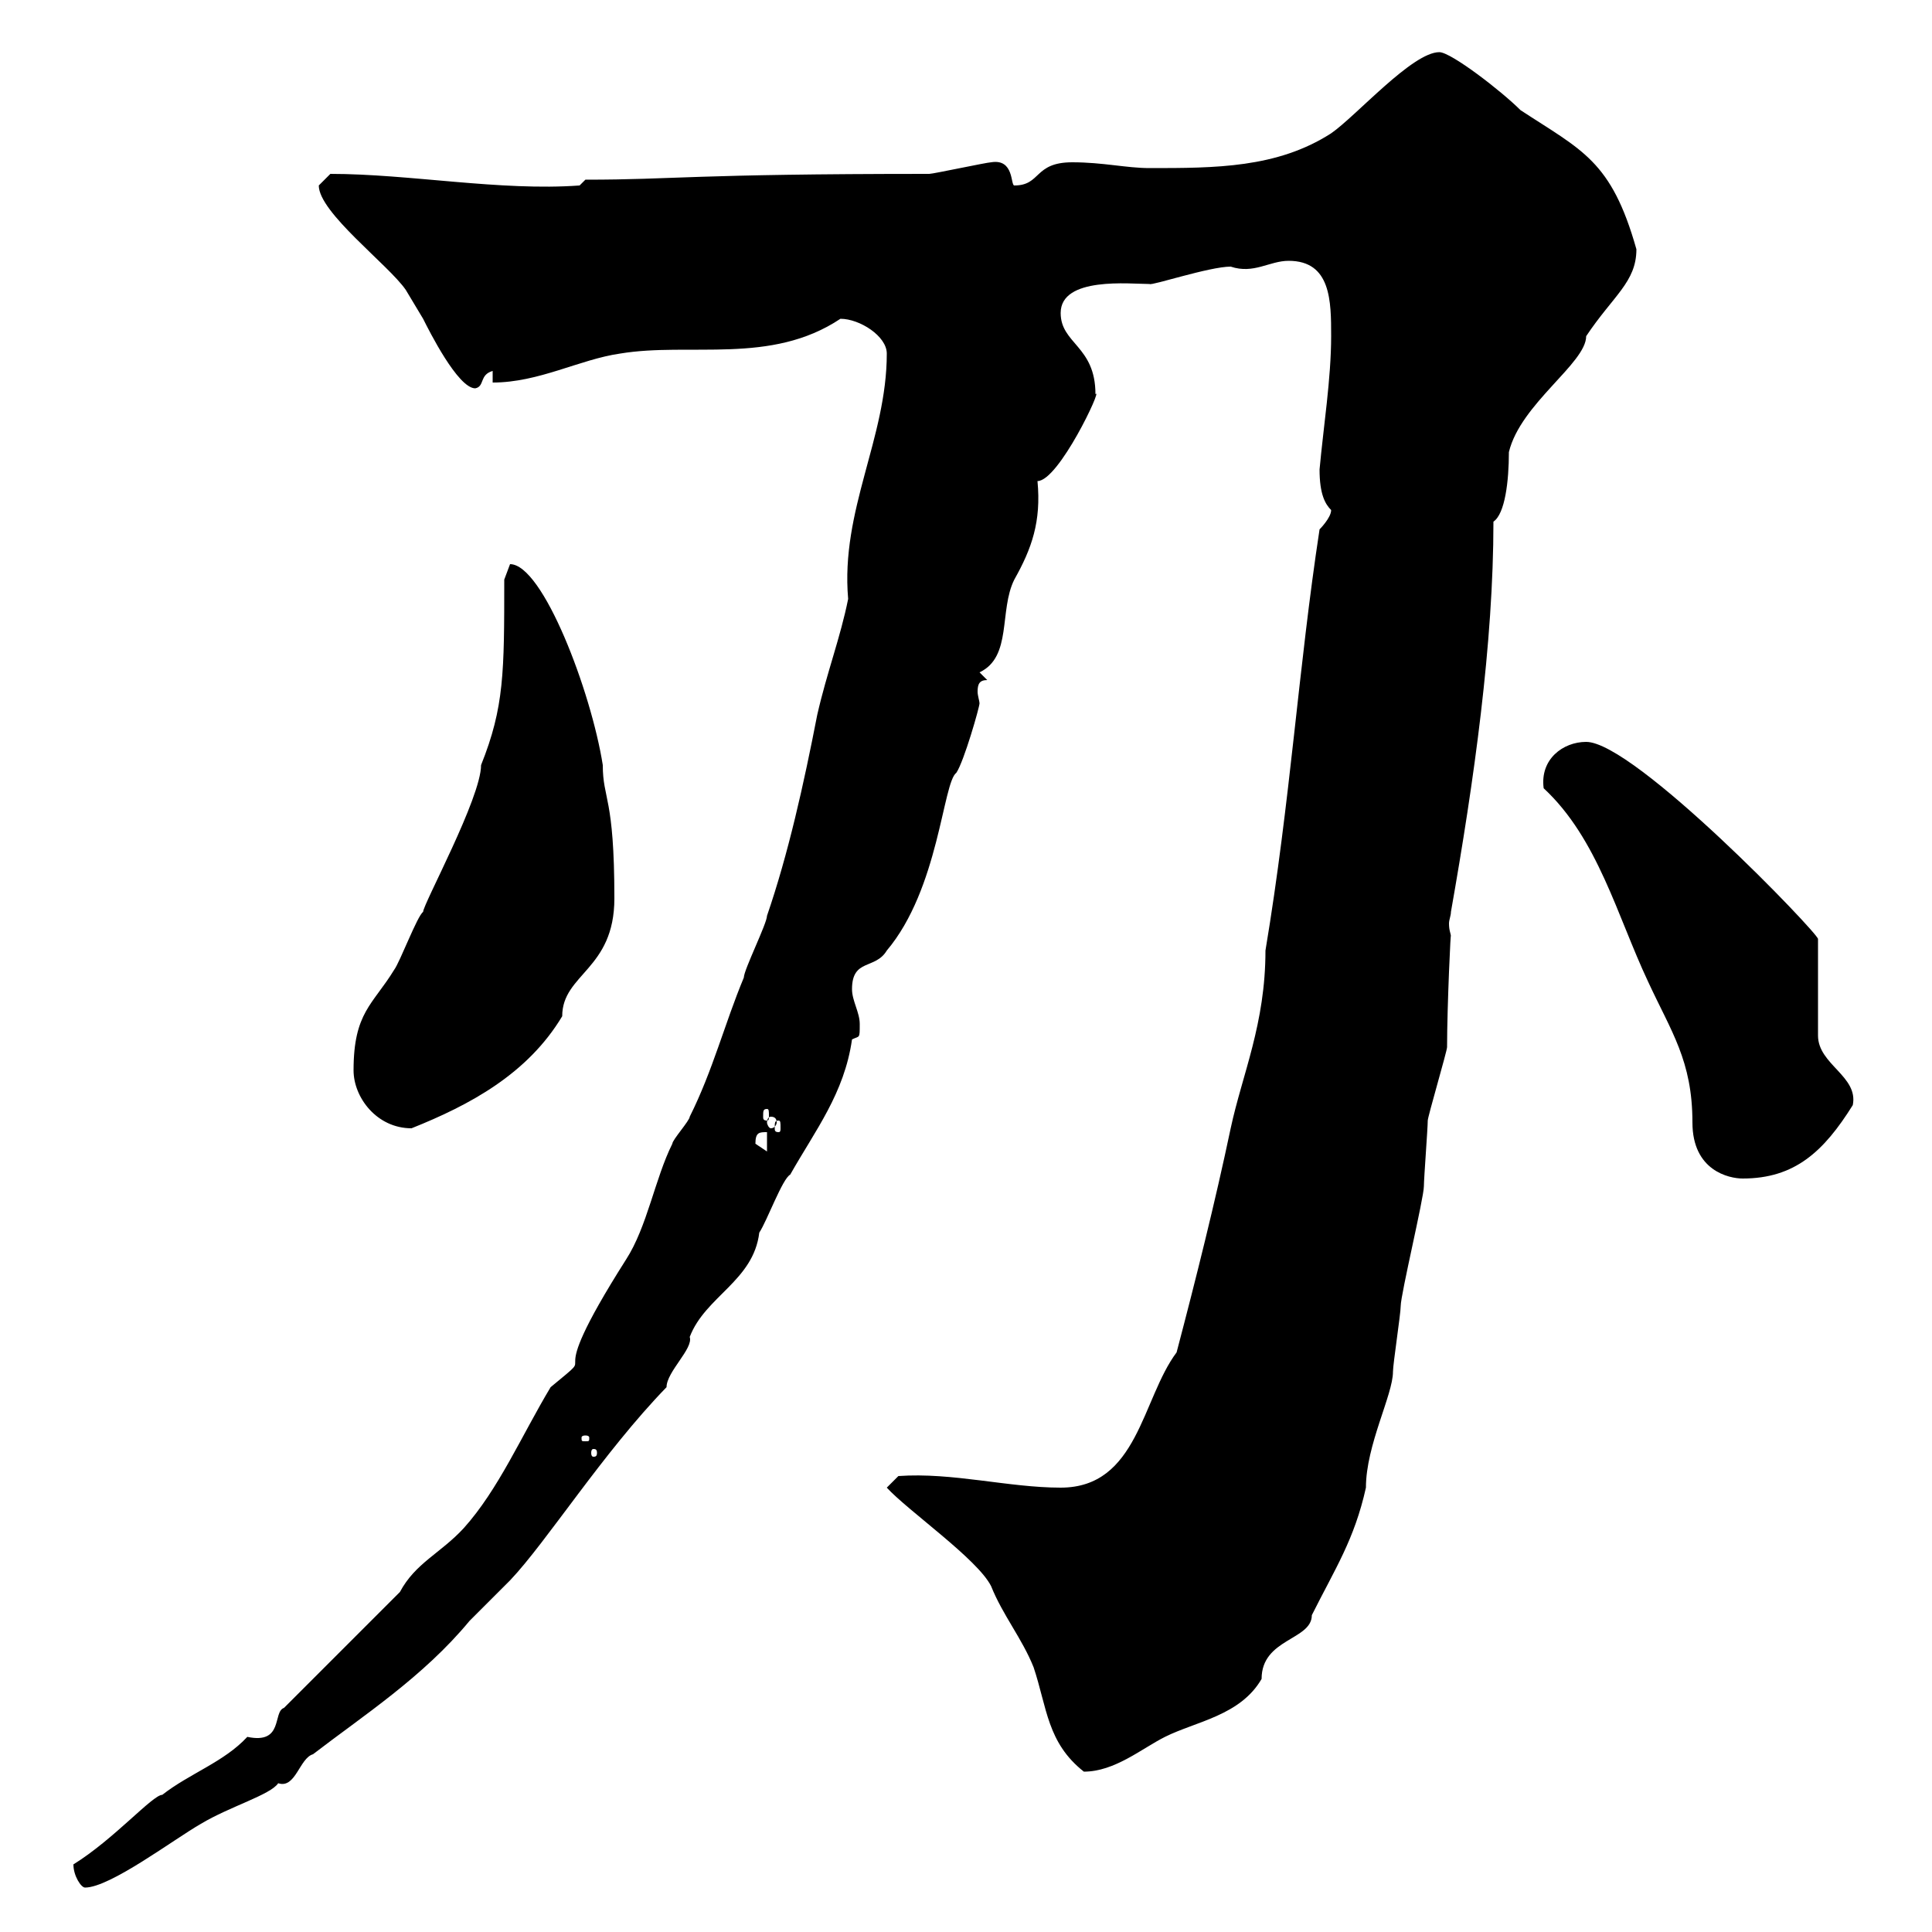 <svg xmlns="http://www.w3.org/2000/svg" xmlns:xlink="http://www.w3.org/1999/xlink" width="300" height="300"><path d="M11.40 289.50C11.40 291.30 12.60 293.10 13.20 293.10C17.10 293.10 27 285.60 31.20 283.20C35.70 280.50 42 278.70 43.20 276.90C45.90 277.80 46.50 273 48.60 272.40C56.40 266.40 65.70 260.40 72.90 251.70C73.80 250.80 78.30 246.30 79.20 245.40C84.90 239.40 93.60 225.60 103.50 215.40C103.50 213 107.70 209.40 107.10 207.60C109.50 201.30 117 198.90 117.90 191.40C119.10 189.60 121.50 183 122.70 182.40C126.60 175.50 131.10 169.80 132.30 161.40C133.50 160.80 133.50 161.40 133.50 159C133.50 157.20 132.30 155.40 132.30 153.60C132.30 148.80 135.90 150.60 137.70 147.60C145.80 138 146.40 121.50 148.50 120C149.70 118.20 152.10 109.80 152.10 109.20C152.10 108.90 151.80 108 151.80 107.40C151.80 106.20 152.10 105.60 153.30 105.60L152.10 104.40C157.20 102 155.10 94.80 157.50 90C160.20 85.20 161.70 81 161.10 74.70C164.40 74.70 171.30 60 170.10 61.20C170.10 53.70 164.70 53.40 164.70 48.60C164.70 42.90 175.50 44.10 178.50 44.10C178.80 44.40 187.80 41.40 191.10 41.40C194.70 42.60 197.10 40.50 200.10 40.50C206.70 40.50 206.70 46.80 206.70 52.20C206.70 58.80 205.50 66.30 204.90 72.90C204.90 76.80 205.80 78.30 206.70 79.20C206.70 80.40 204.90 82.20 204.90 82.20C201.60 103.80 200.40 124.20 196.50 147.60C196.50 159 192.90 166.80 191.10 175.20C188.70 186.60 185.70 198.60 182.70 210C177.30 217.20 176.70 231 164.70 231C156.60 231 147.90 228.60 139.50 229.20L137.70 231C141 234.60 151.80 242.10 153.90 246.30C155.70 250.80 158.70 254.40 160.50 258.90C162.60 265.20 162.60 270.60 168.30 275.10C173.10 275.10 177.30 271.50 180.90 269.70C185.70 267.30 192.60 266.40 195.90 260.70C195.90 254.40 203.70 254.70 203.70 250.80C207.30 243.60 210.30 239.10 212.10 231C212.10 224.40 216.30 216.60 216.30 213C216.30 211.80 217.50 204 217.50 202.80C217.50 201 221.10 186 221.10 184.20C221.10 183 221.70 175.20 221.70 174C221.70 173.40 224.70 163.20 224.70 162.60C224.70 156.30 225.30 143.40 225.30 145.50C225.30 144.90 225 144.60 225 143.40C225 142.80 225.30 142.20 225.30 141.60C228.90 121.20 231.90 99.90 231.90 81C233.70 79.80 234.30 74.70 234.30 70.20C236.10 62.70 246.30 56.40 246.30 52.20C250.50 45.90 254.10 43.80 254.10 38.70C250.20 24.90 245.70 23.40 236.10 17.10C233.10 14.10 225.30 8.10 223.50 8.10C219.30 8.10 210.60 18 206.70 20.70C198.30 26.10 188.70 26.10 178.50 26.10C174.90 26.10 171.30 25.20 166.50 25.20C160.50 25.20 161.70 28.80 157.50 28.80C156.90 28.80 157.50 24.60 153.90 25.20C153.30 25.20 144.90 27 144.30 27C107.10 27 105 27.90 90.90 27.90L90 28.80C77.70 29.70 63.60 27 51.30 27C51.30 27 49.50 28.80 49.50 28.80C49.50 33 60.30 41.10 63 45C63 45 65.70 49.50 65.70 49.50C66.60 51.30 71.10 60.30 73.80 60.30C75.30 60 74.40 58.20 76.50 57.60L76.50 59.40C83.70 59.40 90 55.80 96.30 54.90C107.10 53.10 119.70 56.70 130.50 49.50C133.50 49.50 137.70 52.20 137.70 54.90C137.70 68.10 130.50 79.20 131.70 93C130.50 99 128.40 104.40 126.90 111C124.80 121.80 122.40 132.60 119.10 142.20C119.10 143.40 115.50 150.60 115.50 151.80C112.50 159 110.70 166.20 107.10 173.40C107.10 174 104.40 177 104.40 177.60C101.70 183 100.50 190.50 97.20 195.60C83.10 217.80 94.20 208.20 85.50 215.40C81 222.90 77.40 231.30 72 237.30C68.40 241.20 64.50 242.70 62.10 247.20L44.10 265.20C42.30 265.80 44.10 270.90 38.40 269.70C34.80 273.60 29.40 275.40 25.20 278.70C23.70 278.70 17.70 285.60 11.40 289.50ZM92.70 225.60C92.70 226.20 92.40 226.20 92.10 226.20C92.10 226.20 91.80 226.20 91.80 225.60C91.80 225 92.10 225 92.10 225C92.40 225 92.70 225 92.70 225.60ZM90.90 222.90C91.50 222.90 91.50 223.20 91.50 223.20C91.50 223.80 91.50 223.80 90.90 223.80C90.30 223.80 90.30 223.80 90.30 223.20C90.30 223.20 90.30 222.90 90.90 222.90ZM239.70 122.40C248.10 130.20 251.10 142.20 255.90 152.40C259.50 160.20 262.80 164.70 262.80 174.30C262.80 181.80 268.50 183 270.60 183C278.70 183 283.20 178.80 287.70 171.60C288.60 167.10 282.30 165.30 282.30 160.80L282.30 145.80C282.30 144.90 253.80 115.20 246.30 115.20C242.70 115.20 239.10 117.90 239.70 122.40ZM117.30 177.60C117.30 175.80 117.90 175.80 119.10 175.80L119.10 178.80C119.10 178.80 117.30 177.60 117.30 177.60ZM54.90 166.20C54.90 170.40 58.50 175.20 63.90 175.20C72.90 171.60 81.90 166.80 87.30 157.80C87.30 151.20 95.40 150.60 95.40 139.50C95.40 123.60 93.60 124.20 93.60 118.80C91.80 107.40 84.30 87.60 79.20 87.60C79.20 87.60 78.30 90 78.30 90C78.30 104.40 78.30 109.80 74.70 118.80C74.70 123.90 65.70 140.40 65.70 141.60C64.80 142.20 62.10 149.40 61.20 150.60C57.90 156 54.90 157.20 54.90 166.20ZM120.90 174C121.20 174 121.20 174.30 121.20 175.20C121.20 175.50 121.20 175.80 120.90 175.80C120.30 175.80 120.30 175.50 120.30 175.20C120.30 174.30 120.30 174 120.90 174ZM119.70 173.40C120.30 173.40 120.60 173.70 120.60 174.30C120.60 174.60 120.30 175.20 119.70 175.20C119.40 175.20 119.10 174.60 119.10 174.30C119.10 173.70 119.40 173.40 119.70 173.40ZM119.10 172.20C119.40 172.20 119.40 172.50 119.40 173.40C119.40 173.70 119.40 174 119.10 174C118.50 174 118.50 173.70 118.50 173.40C118.50 172.50 118.50 172.20 119.10 172.20Z"/></svg>